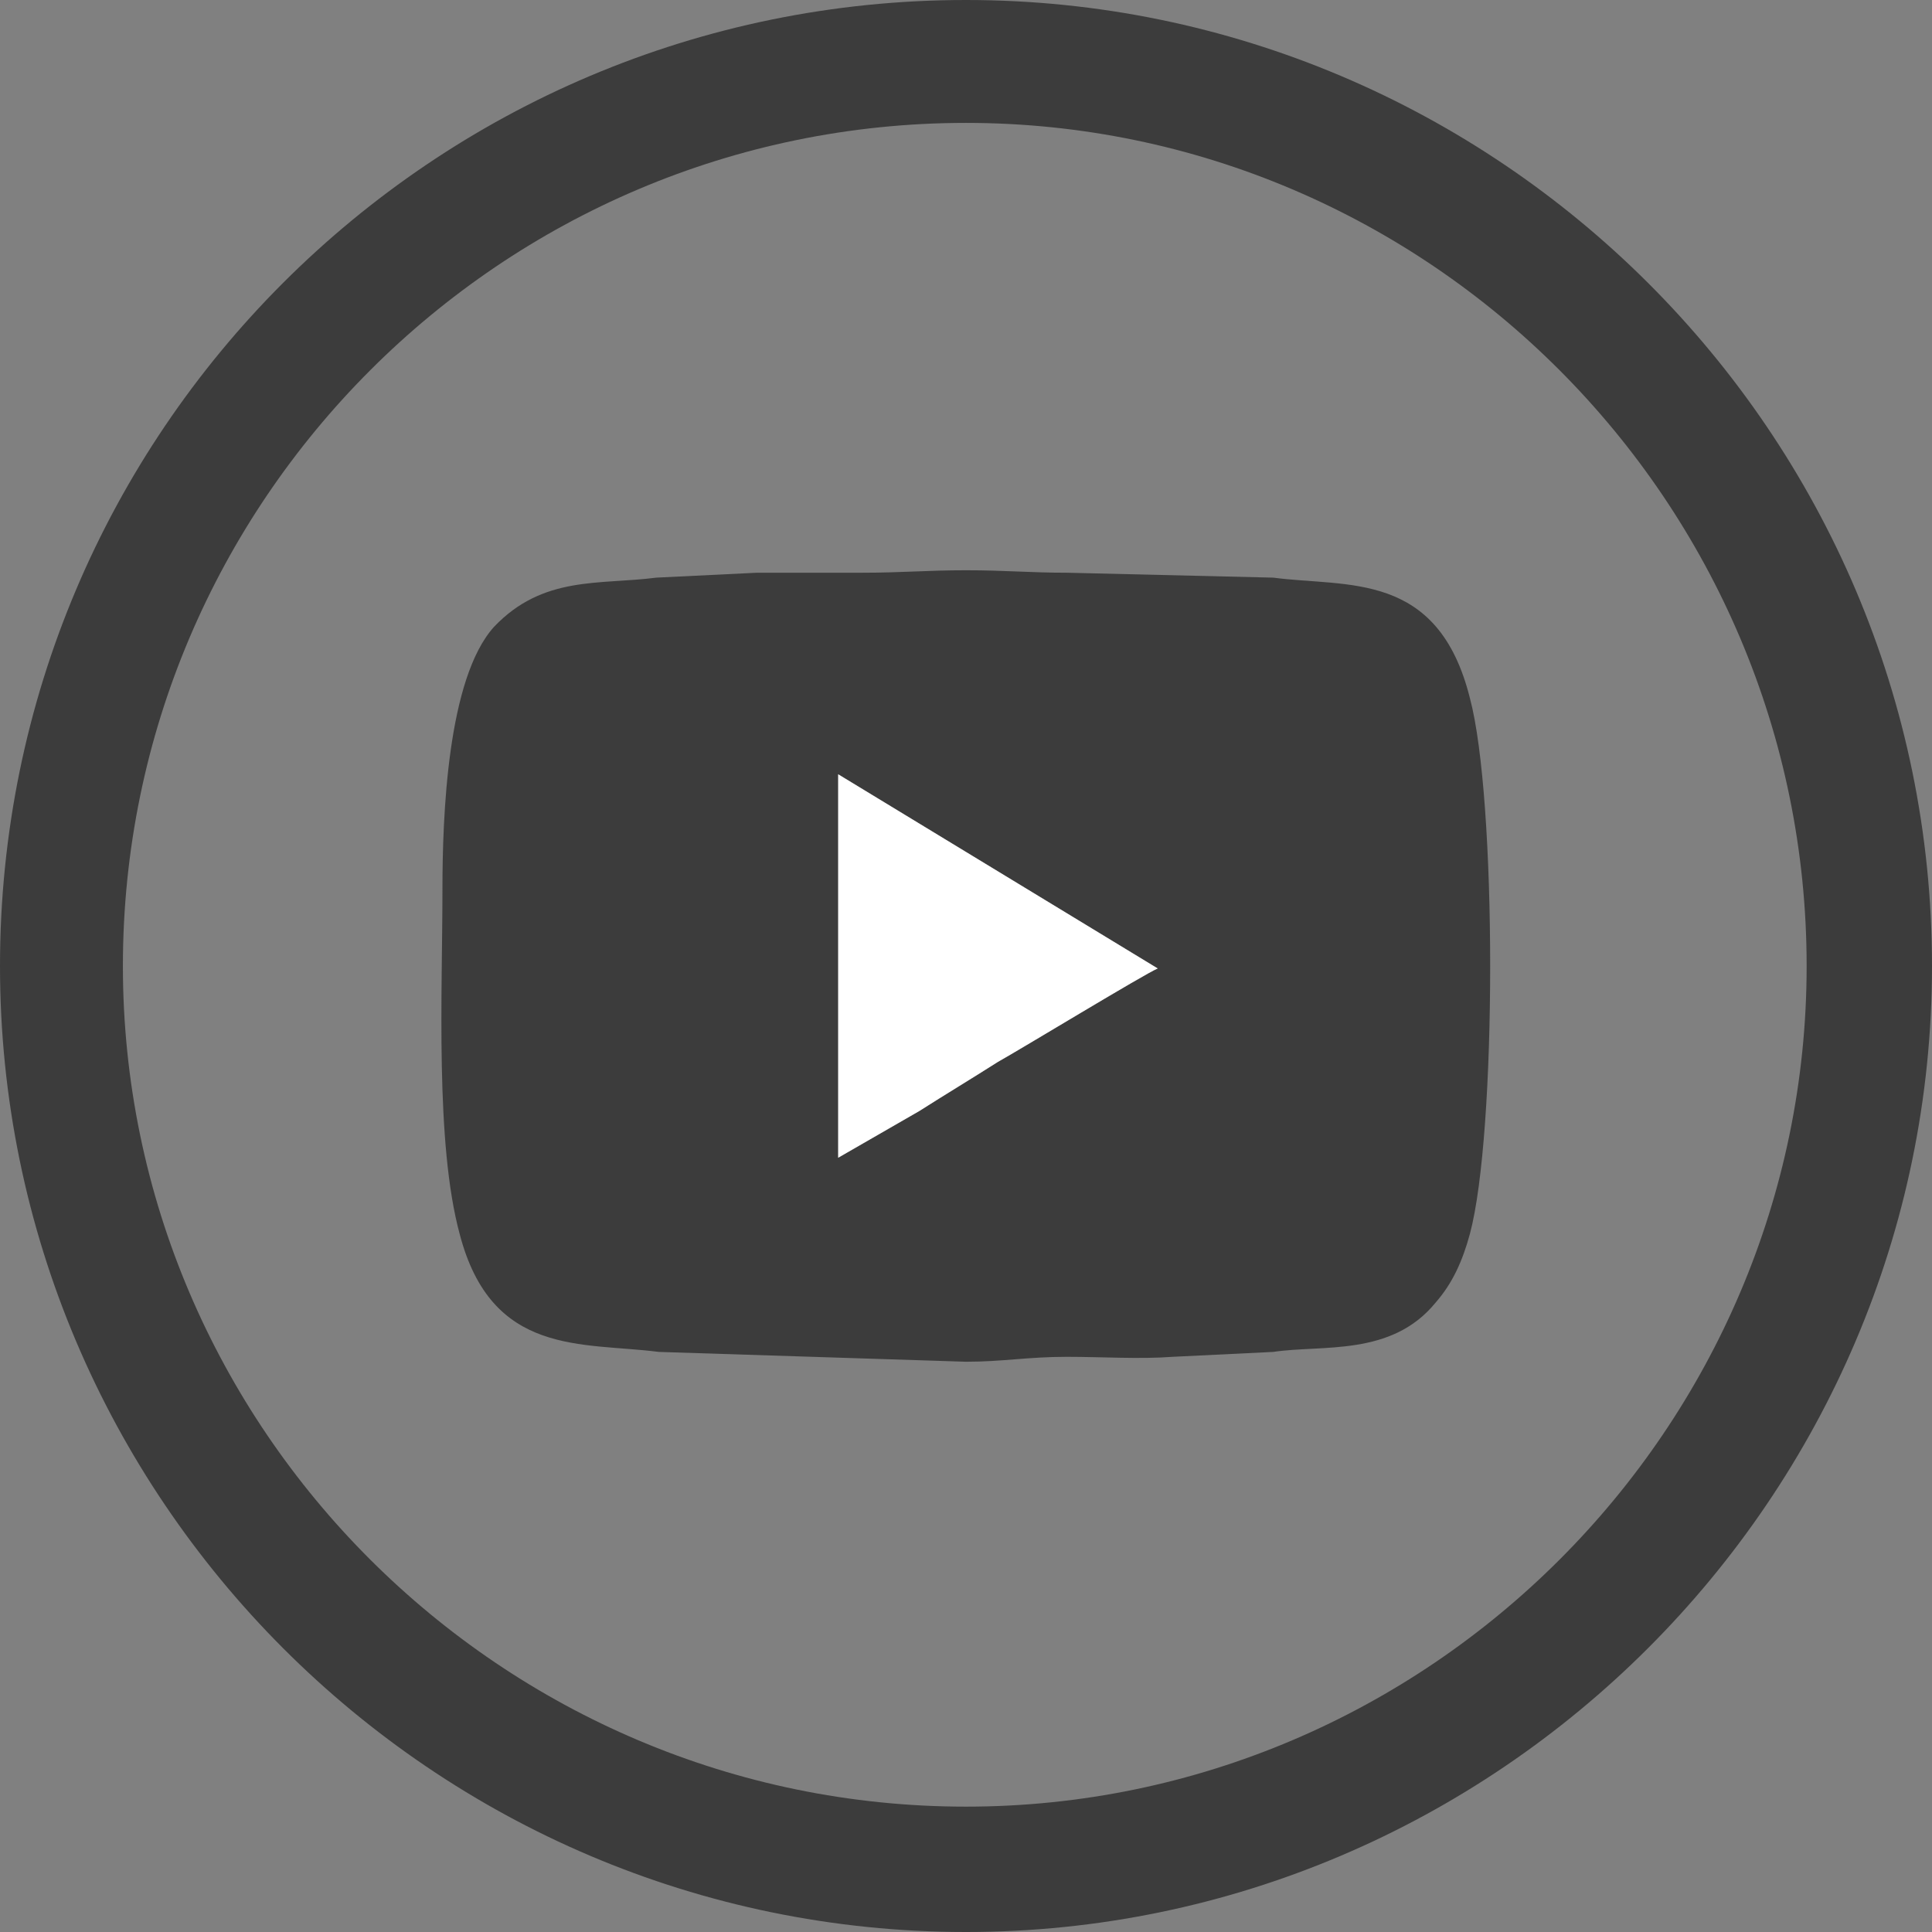 <?xml version="1.0" encoding="UTF-8"?>
<!DOCTYPE svg PUBLIC "-//W3C//DTD SVG 1.0//EN" "http://www.w3.org/TR/2001/REC-SVG-20010904/DTD/svg10.dtd">
<!-- Creator: CorelDRAW X6 -->
<svg xmlns="http://www.w3.org/2000/svg" xml:space="preserve" width="9.177mm" height="9.177mm" version="1.0" style="shape-rendering:geometricPrecision; text-rendering:geometricPrecision; image-rendering:optimizeQuality; fill-rule:evenodd; clip-rule:evenodd"
viewBox="0 0 786 786"
 xmlns:xlink="http://www.w3.org/1999/xlink">
 <rect x="0" y="0" width="786" height="786" fill="#808080" stroke="none"/>
 <defs>
  <style type="text/css">
   <![CDATA[
    .fil0 {fill:#3C3C3C}
    .fil1 {fill:white}
   ]]>
  </style>
 </defs>
 <g id="Layer_x0020_1">
  <path class="fil0" d="M0 393c0,216 176,393 393,393 216,0 393,-177 393,-393 0,-217 -177,-393 -393,-393 -217,0 -393,176 -393,393zm735 0c0,188 -154,342 -342,342 -189,0 -343,-154 -343,-342 0,-189 154,-343 343,-343 188,0 342,154 342,343z"/>
  <path class="fil0" d="M341 471l0 -156 130 79c-5,2 -56,33 -65,38 -11,7 -21,13 -32,20l-33 19zm-161 -109c0,42 -3,103 7,140 13,50 50,44 81,48l125 4c15,0 25,-2 41,-2 14,0 30,1 43,0l41 -2c20,-3 48,2 66,-20 7,-8 11,-17 14,-28 11,-41 11,-177 0,-218 -13,-52 -50,-45 -80,-49l-84 -2c-15,0 -25,-1 -41,-1 -16,0 -26,1 -42,1 -14,0 -28,0 -43,0l-41 2c-23,3 -46,-1 -66,20 -19,21 -21,77 -21,107z"/>
  <path class="fil1" d="M341 315l0 156 33 -19c11,-7 21,-13 32,-20 9,-5 60,-36 65,-38l-130 -79z"/>
 </g>
</svg>
